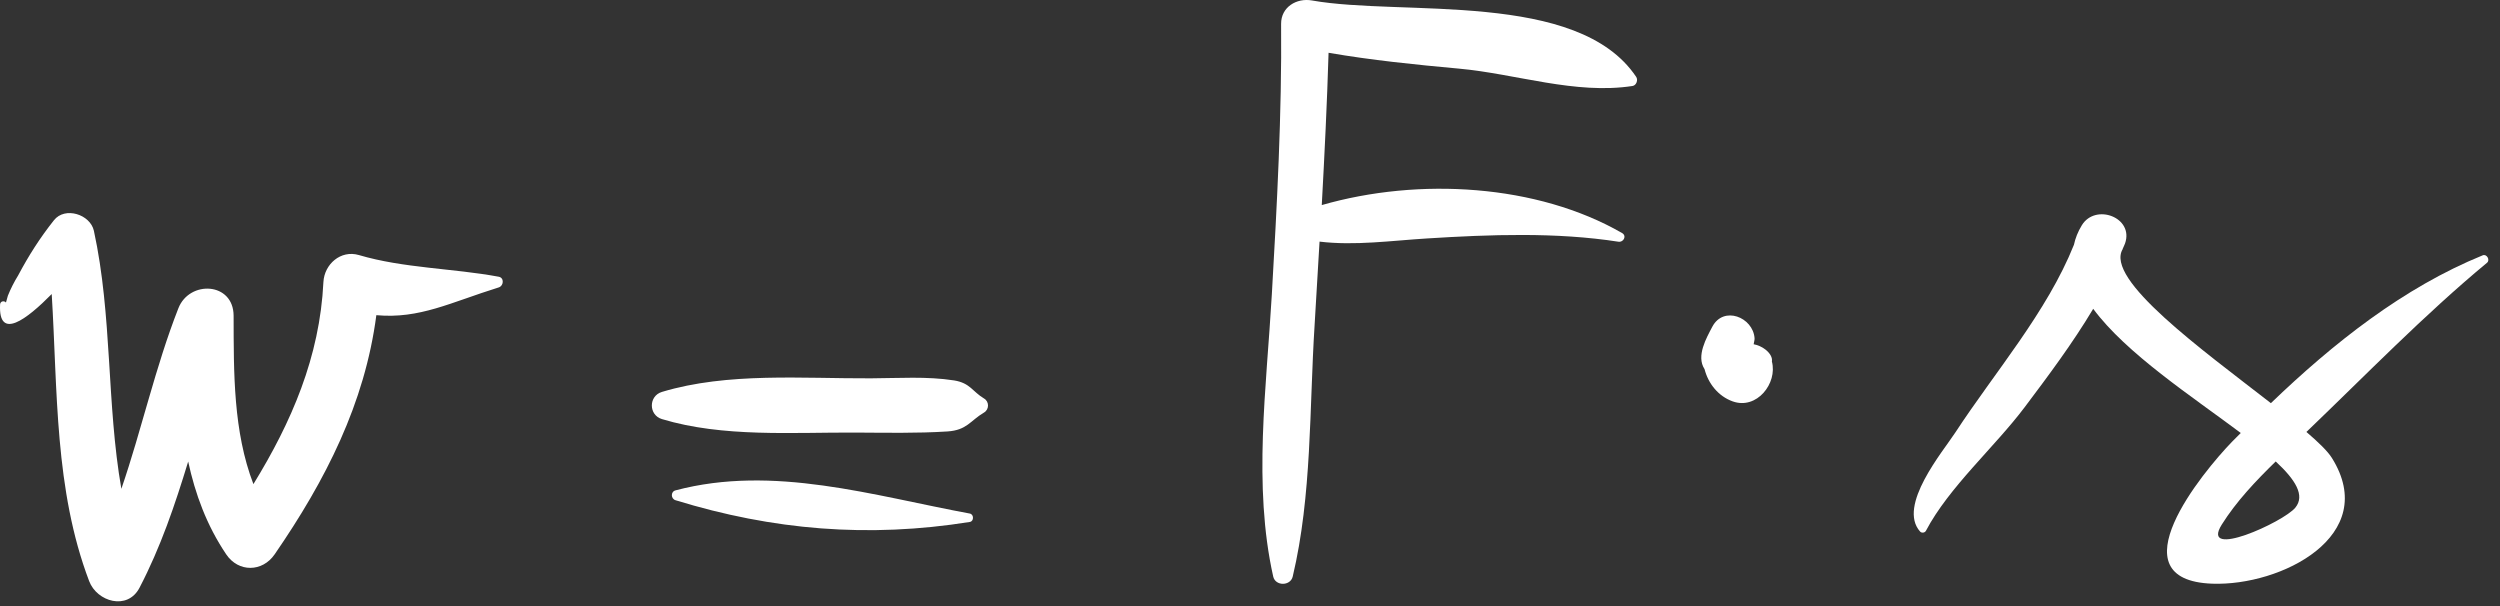 <?xml version="1.0" encoding="UTF-8"?> <svg xmlns="http://www.w3.org/2000/svg" width="99" height="24" viewBox="0 0 99 24" fill="none"><rect x="0" y="0" width="99" height="24" fill="#333333" stroke="none"/> <path d="M19.752 10.959C17.93 10.621 15.987 10.624 14.212 10.1C13.491 9.888 12.843 10.465 12.807 11.171C12.663 14.137 11.54 16.723 10.035 19.171C9.235 17.078 9.256 14.781 9.251 12.504C9.248 11.171 7.504 11.086 7.064 12.207C6.148 14.542 5.616 16.998 4.806 19.358C4.218 15.998 4.451 12.51 3.718 9.14C3.576 8.492 2.574 8.165 2.135 8.723C1.58 9.424 1.14 10.113 0.719 10.906C0.56 11.164 0.424 11.431 0.312 11.71C0.28 11.824 0.258 11.902 0.236 11.98C0.164 11.893 0.01 11.925 0.003 12.059C-0.066 13.505 1.059 12.648 2.048 11.644C2.284 15.481 2.154 19.385 3.531 23.014C3.842 23.831 5.05 24.186 5.524 23.276C6.362 21.672 6.932 19.984 7.452 18.277C7.73 19.561 8.182 20.801 8.958 21.952C9.442 22.672 10.39 22.66 10.876 21.952C12.899 19.014 14.447 15.972 14.903 12.481C16.618 12.637 17.84 11.976 19.752 11.381C19.946 11.321 19.976 11.001 19.752 10.959Z" fill="white"></path> <path d="M38.967 15.78C38.513 15.51 38.422 15.168 37.785 15.065C36.707 14.896 35.571 14.977 34.486 14.982C31.805 14.995 28.811 14.735 26.212 15.52C25.68 15.681 25.68 16.434 26.212 16.596C28.628 17.326 31.395 17.118 33.889 17.13C35.096 17.136 36.304 17.162 37.511 17.086C38.295 17.037 38.418 16.66 38.967 16.337C39.178 16.214 39.178 15.901 38.967 15.78Z" fill="white"></path> <path d="M38.406 20.337C34.57 19.628 30.626 18.392 26.751 19.418C26.551 19.471 26.563 19.752 26.751 19.809C30.606 20.995 34.39 21.311 38.406 20.669C38.573 20.642 38.57 20.368 38.406 20.337Z" fill="white"></path> <path d="M57.779 2.718C60.036 2.924 62.382 3.753 64.648 3.405C64.8 3.382 64.876 3.168 64.794 3.046C62.486 -0.402 55.526 0.654 51.95 0.018C51.347 -0.088 50.726 0.277 50.732 0.948C50.763 4.528 50.57 8.095 50.364 11.671C50.155 15.328 49.612 19.225 50.419 22.831C50.507 23.218 51.103 23.212 51.192 22.831C51.956 19.613 51.848 16.168 52.058 12.876C52.127 11.773 52.188 10.671 52.254 9.568C53.654 9.736 55.095 9.53 56.519 9.442C59.006 9.286 61.628 9.189 64.09 9.572C64.29 9.604 64.431 9.342 64.235 9.229C60.88 7.295 56.191 7.013 52.342 8.121C52.452 6.113 52.551 4.102 52.611 2.09C54.322 2.385 56.046 2.56 57.779 2.718Z" fill="white"></path> <path d="M70.167 14.316C70.197 14.154 70.085 13.98 69.914 13.844C69.911 13.841 69.911 13.838 69.909 13.837C69.91 13.838 69.91 13.84 69.911 13.842C69.775 13.735 69.606 13.661 69.445 13.632C69.453 13.552 69.486 13.474 69.481 13.392C69.419 12.56 68.254 12.095 67.808 12.938C67.574 13.385 67.163 14.097 67.496 14.611C67.498 14.612 67.498 14.613 67.499 14.614C67.644 15.189 68.046 15.69 68.609 15.893C69.57 16.241 70.397 15.173 70.167 14.316Z" fill="white"></path> <path d="M90.896 20.102C90.422 20.681 87.1 22.18 87.983 20.772C88.555 19.86 89.326 19.047 90.118 18.274C90.903 19 91.288 19.622 90.896 20.102ZM98.314 10.111C95.17 11.392 92.391 13.597 89.927 15.965C87.202 13.845 83.335 11.062 84.059 9.864C84.058 9.864 84.056 9.862 84.056 9.862C84.083 9.786 84.126 9.717 84.152 9.64C84.512 8.609 82.98 8.04 82.442 8.918C82.284 9.176 82.183 9.435 82.128 9.693C81.063 12.356 78.986 14.749 77.44 17.114C76.939 17.883 75.126 20.029 76.036 21.05C76.098 21.118 76.223 21.101 76.266 21.021C77.174 19.294 78.996 17.695 80.174 16.129C81.111 14.883 82.076 13.595 82.891 12.229C84.199 14 86.814 15.706 88.734 17.146C88.619 17.262 88.502 17.378 88.388 17.494C87.222 18.698 83.699 22.974 87.606 23.114C90.33 23.212 94.27 21.218 92.344 18.136C92.179 17.87 91.81 17.513 91.334 17.105C93.68 14.858 95.986 12.478 98.486 10.405C98.619 10.296 98.476 10.043 98.314 10.111Z" fill="white"></path> </svg> 